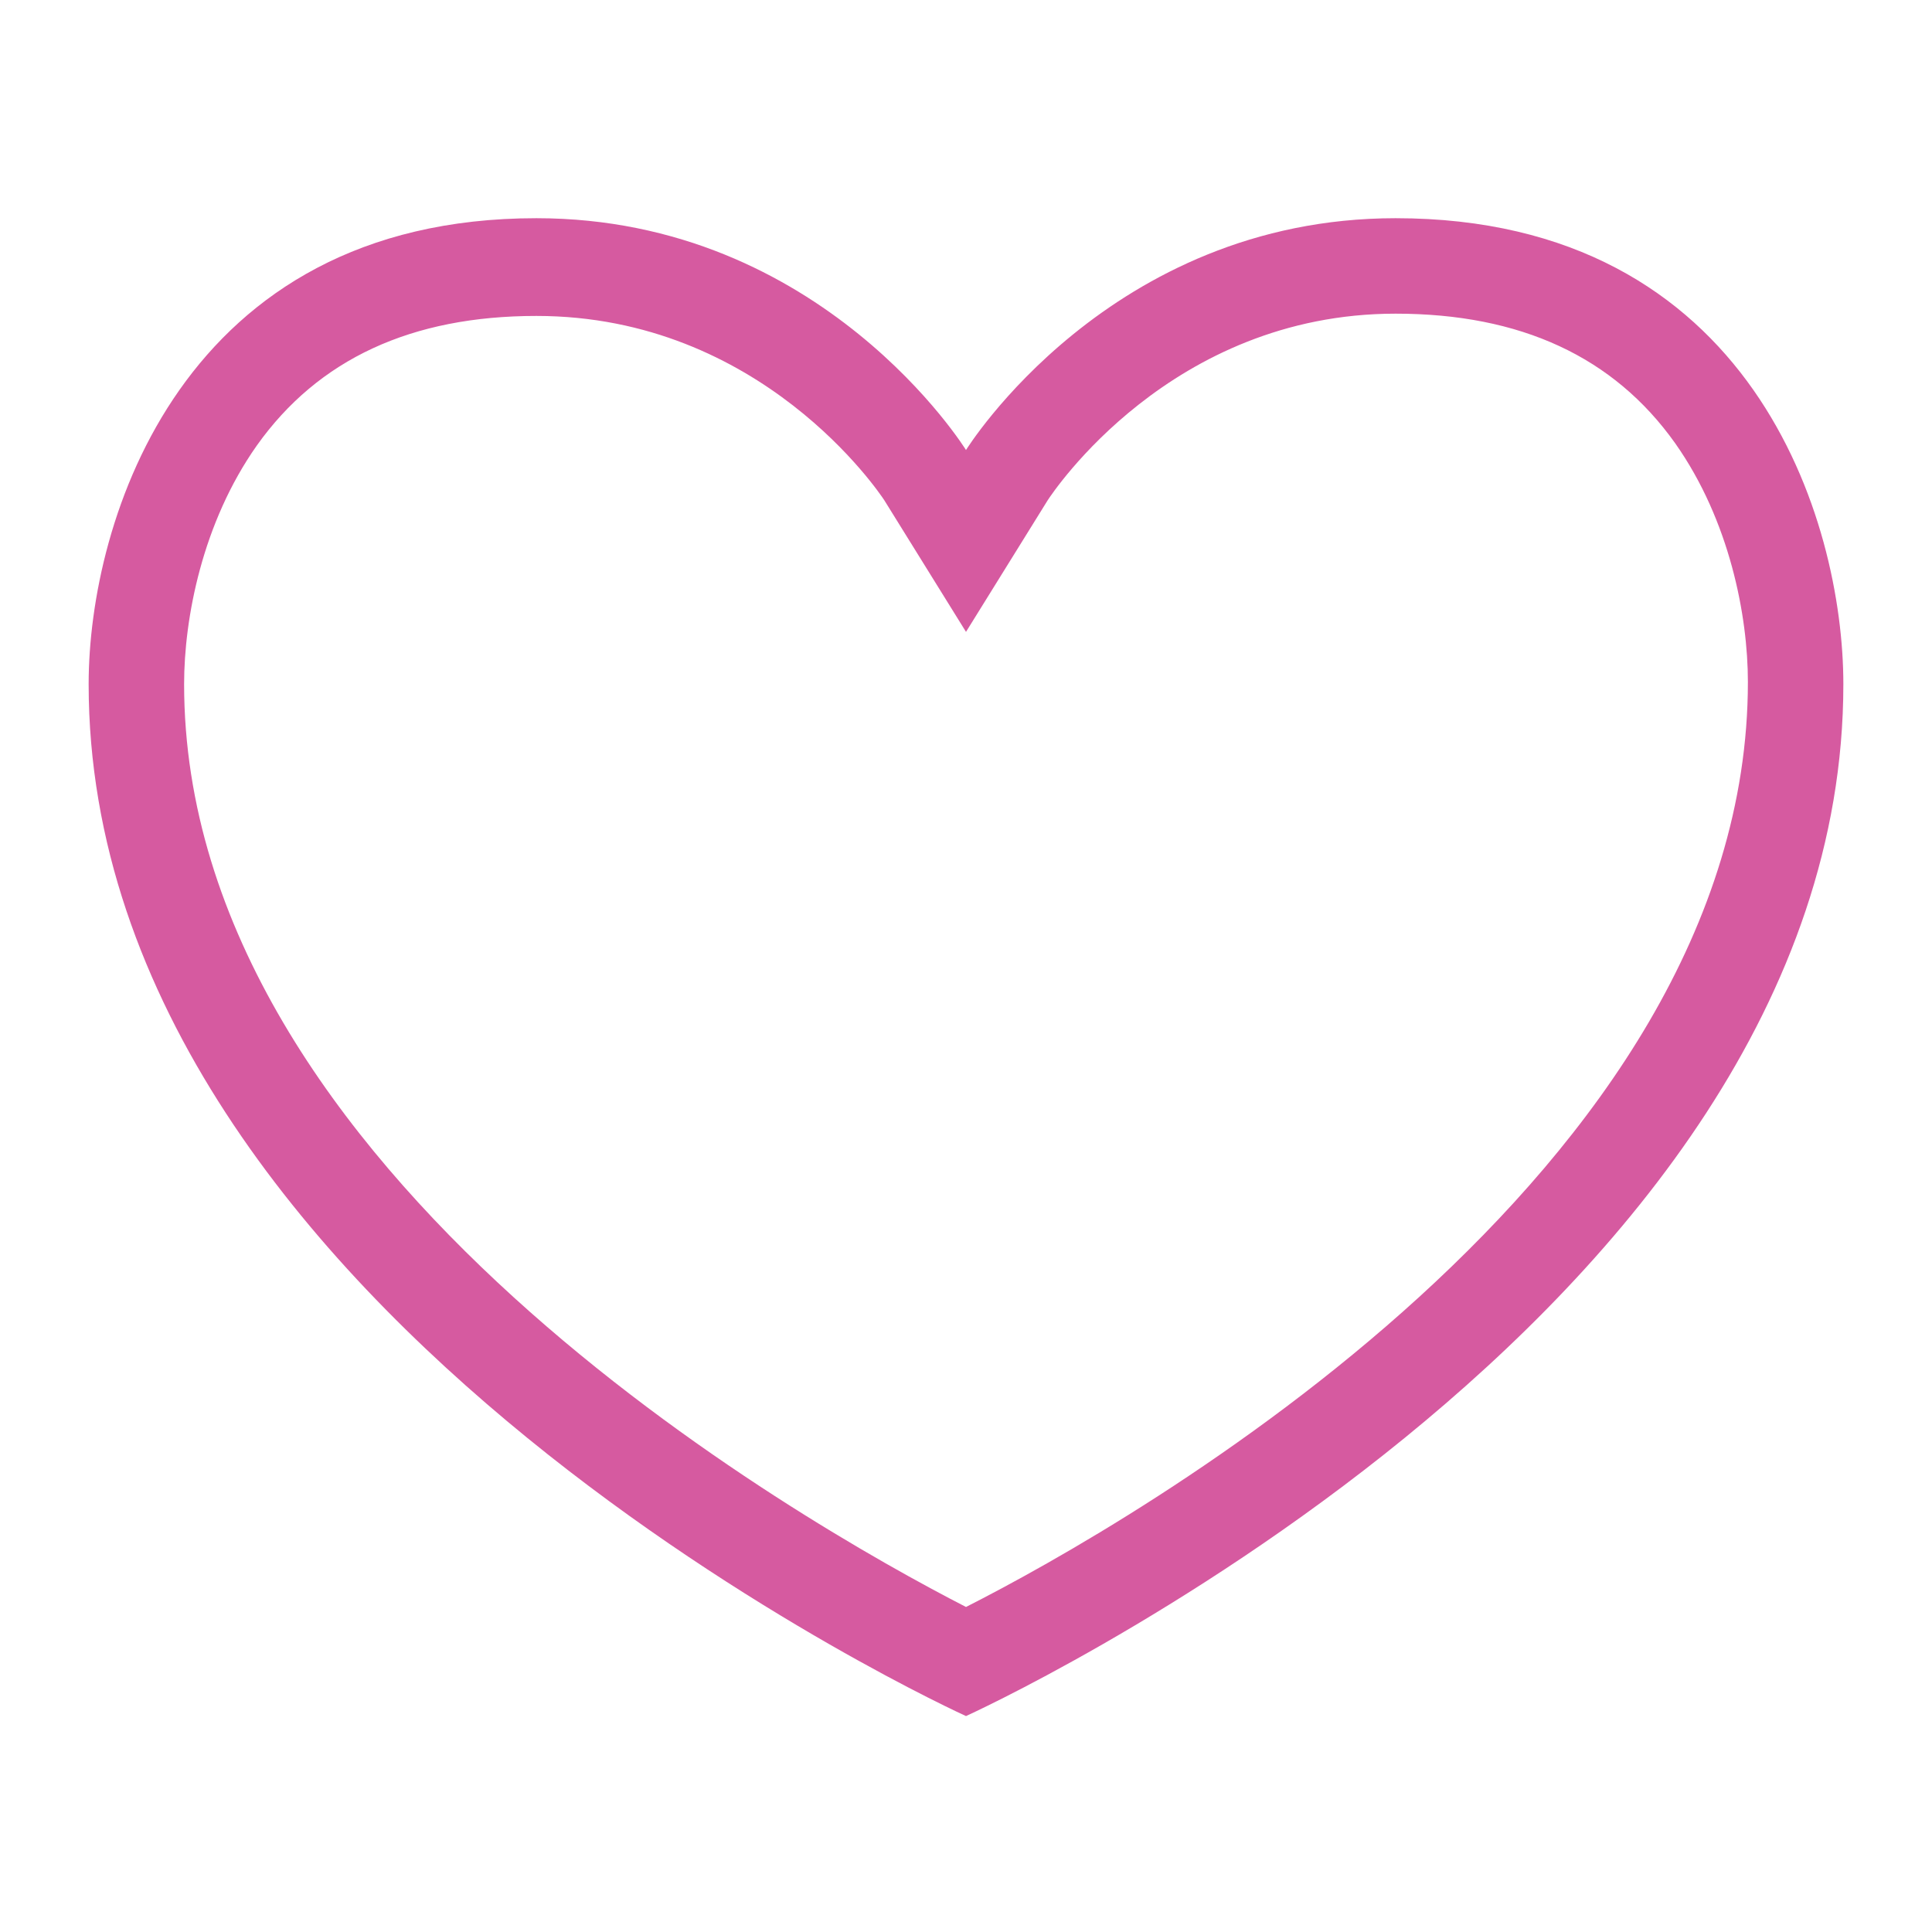 <?xml version="1.0" encoding="utf-8"?>
<!-- Generator: Adobe Illustrator 24.2.0, SVG Export Plug-In . SVG Version: 6.00 Build 0)  -->
<svg version="1.1" id="Capa_1" xmlns="http://www.w3.org/2000/svg" xmlns:xlink="http://www.w3.org/1999/xlink" x="0px" y="0px"
	 viewBox="0 0 85 85" style="enable-background:new 0 0 85 85;" xml:space="preserve">
<style type="text/css">
	.st0{fill:#D65AA0;}
</style>
<g>
	<path class="st0" d="M61.4,13.8c5.5,0,9.6,1.9,12.3,5.7c2.4,3.4,3.2,7.6,3.2,10.5c0,21.6-27.1,37-34.4,40.7
		C35.3,67,8.1,51.6,8.1,30.1c0-2.9,0.8-7.1,3.2-10.5c2.7-3.8,6.8-5.7,12.3-5.7c9.9,0,15.1,7.8,15.3,8.1l3.6,5.8l3.6-5.8
		C46.3,21.7,51.5,13.8,61.4,13.8 M61.4,9.6c-12.6,0-18.9,10.2-18.9,10.2S36.2,9.6,23.6,9.6C8,9.6,3.9,22.9,3.9,30.1
		c0,27.9,38.6,45.4,38.6,45.4s38.6-17.5,38.6-45.4C81.1,22.9,77.1,9.6,61.4,9.6L61.4,9.6z"/>
</g>
</svg>
